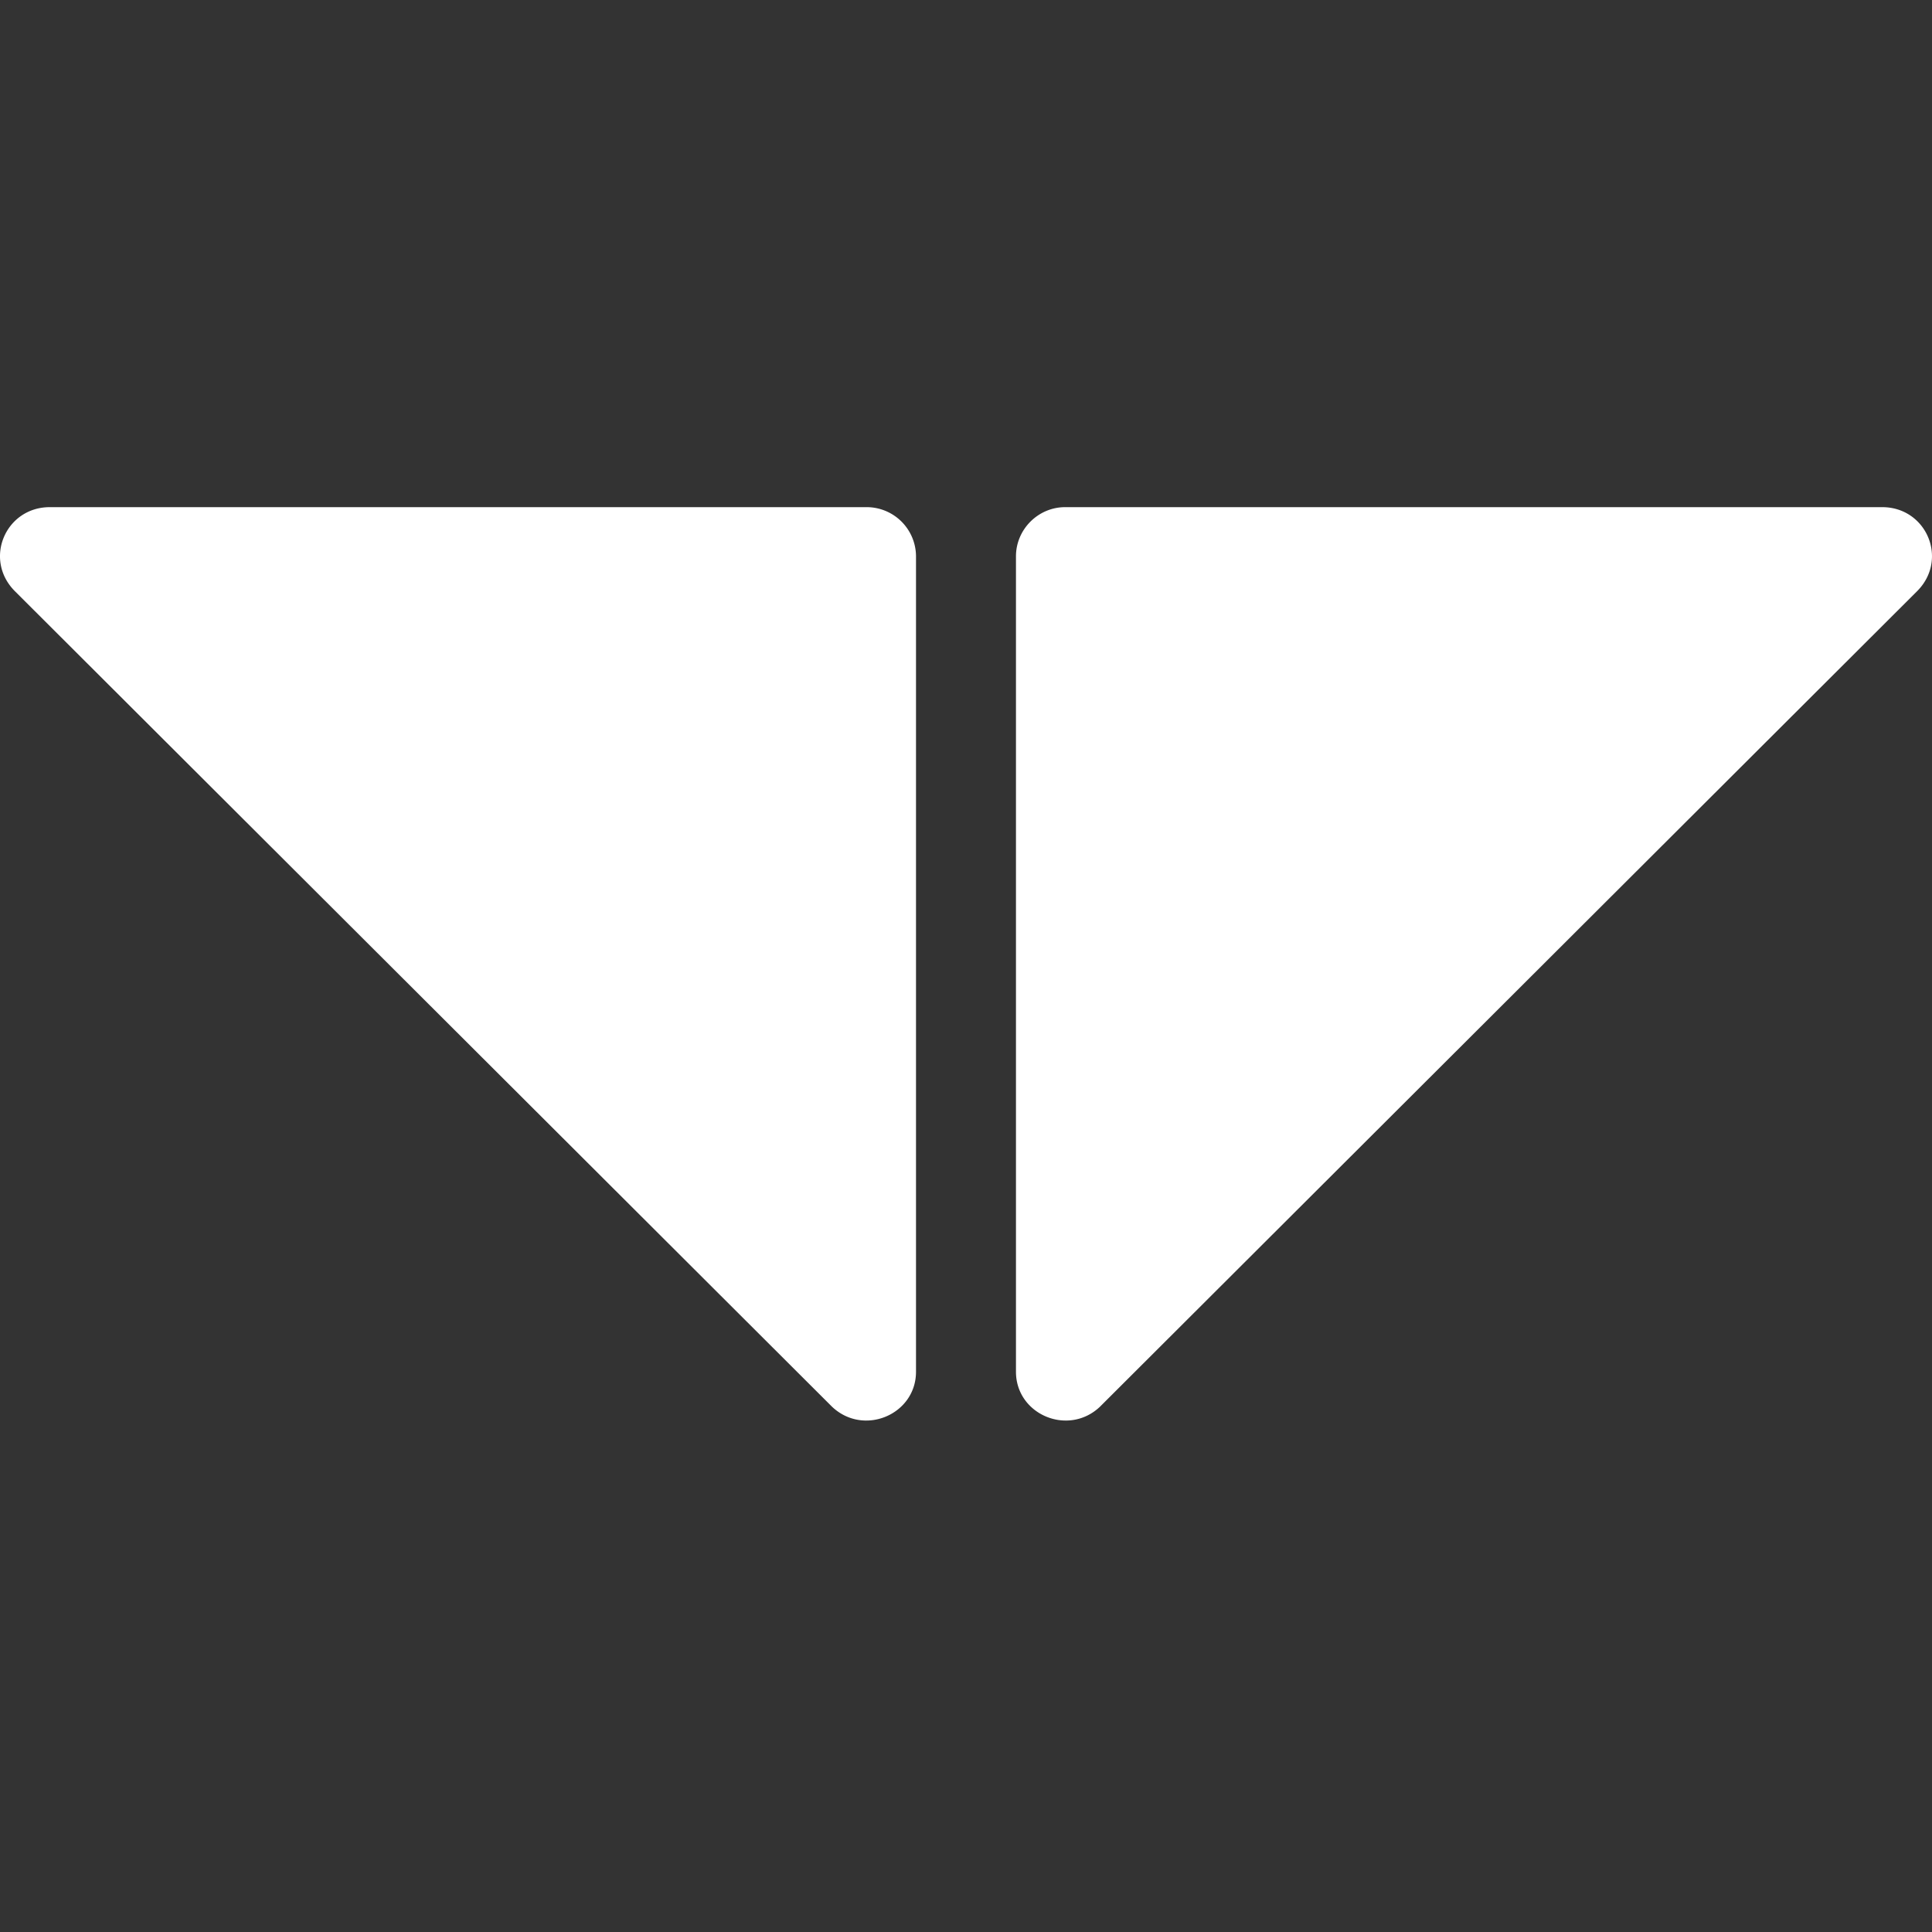 <?xml version="1.0" encoding="UTF-8"?>
<svg xmlns="http://www.w3.org/2000/svg" width="80" height="80" fill="none">
  <rect width="100%" height="100%" fill="#333333" stroke="none"/>
  <path fill-rule="evenodd" clip-rule="evenodd" d="m45.55 58.246 33.832-33.765c1.313-1.314.393-3.481-1.445-3.481H44.106c-1.118 0-2.037.92-2.037 2.036v33.765c0 1.774 2.168 2.694 3.482 1.445Zm-7.62-1.445V23.036A2.045 2.045 0 0 0 35.894 21H2.064c-1.84 0-2.76 2.167-1.445 3.482l33.83 33.764c1.314 1.249 3.481.329 3.481-1.445" fill="#fff"></path>
</svg>

